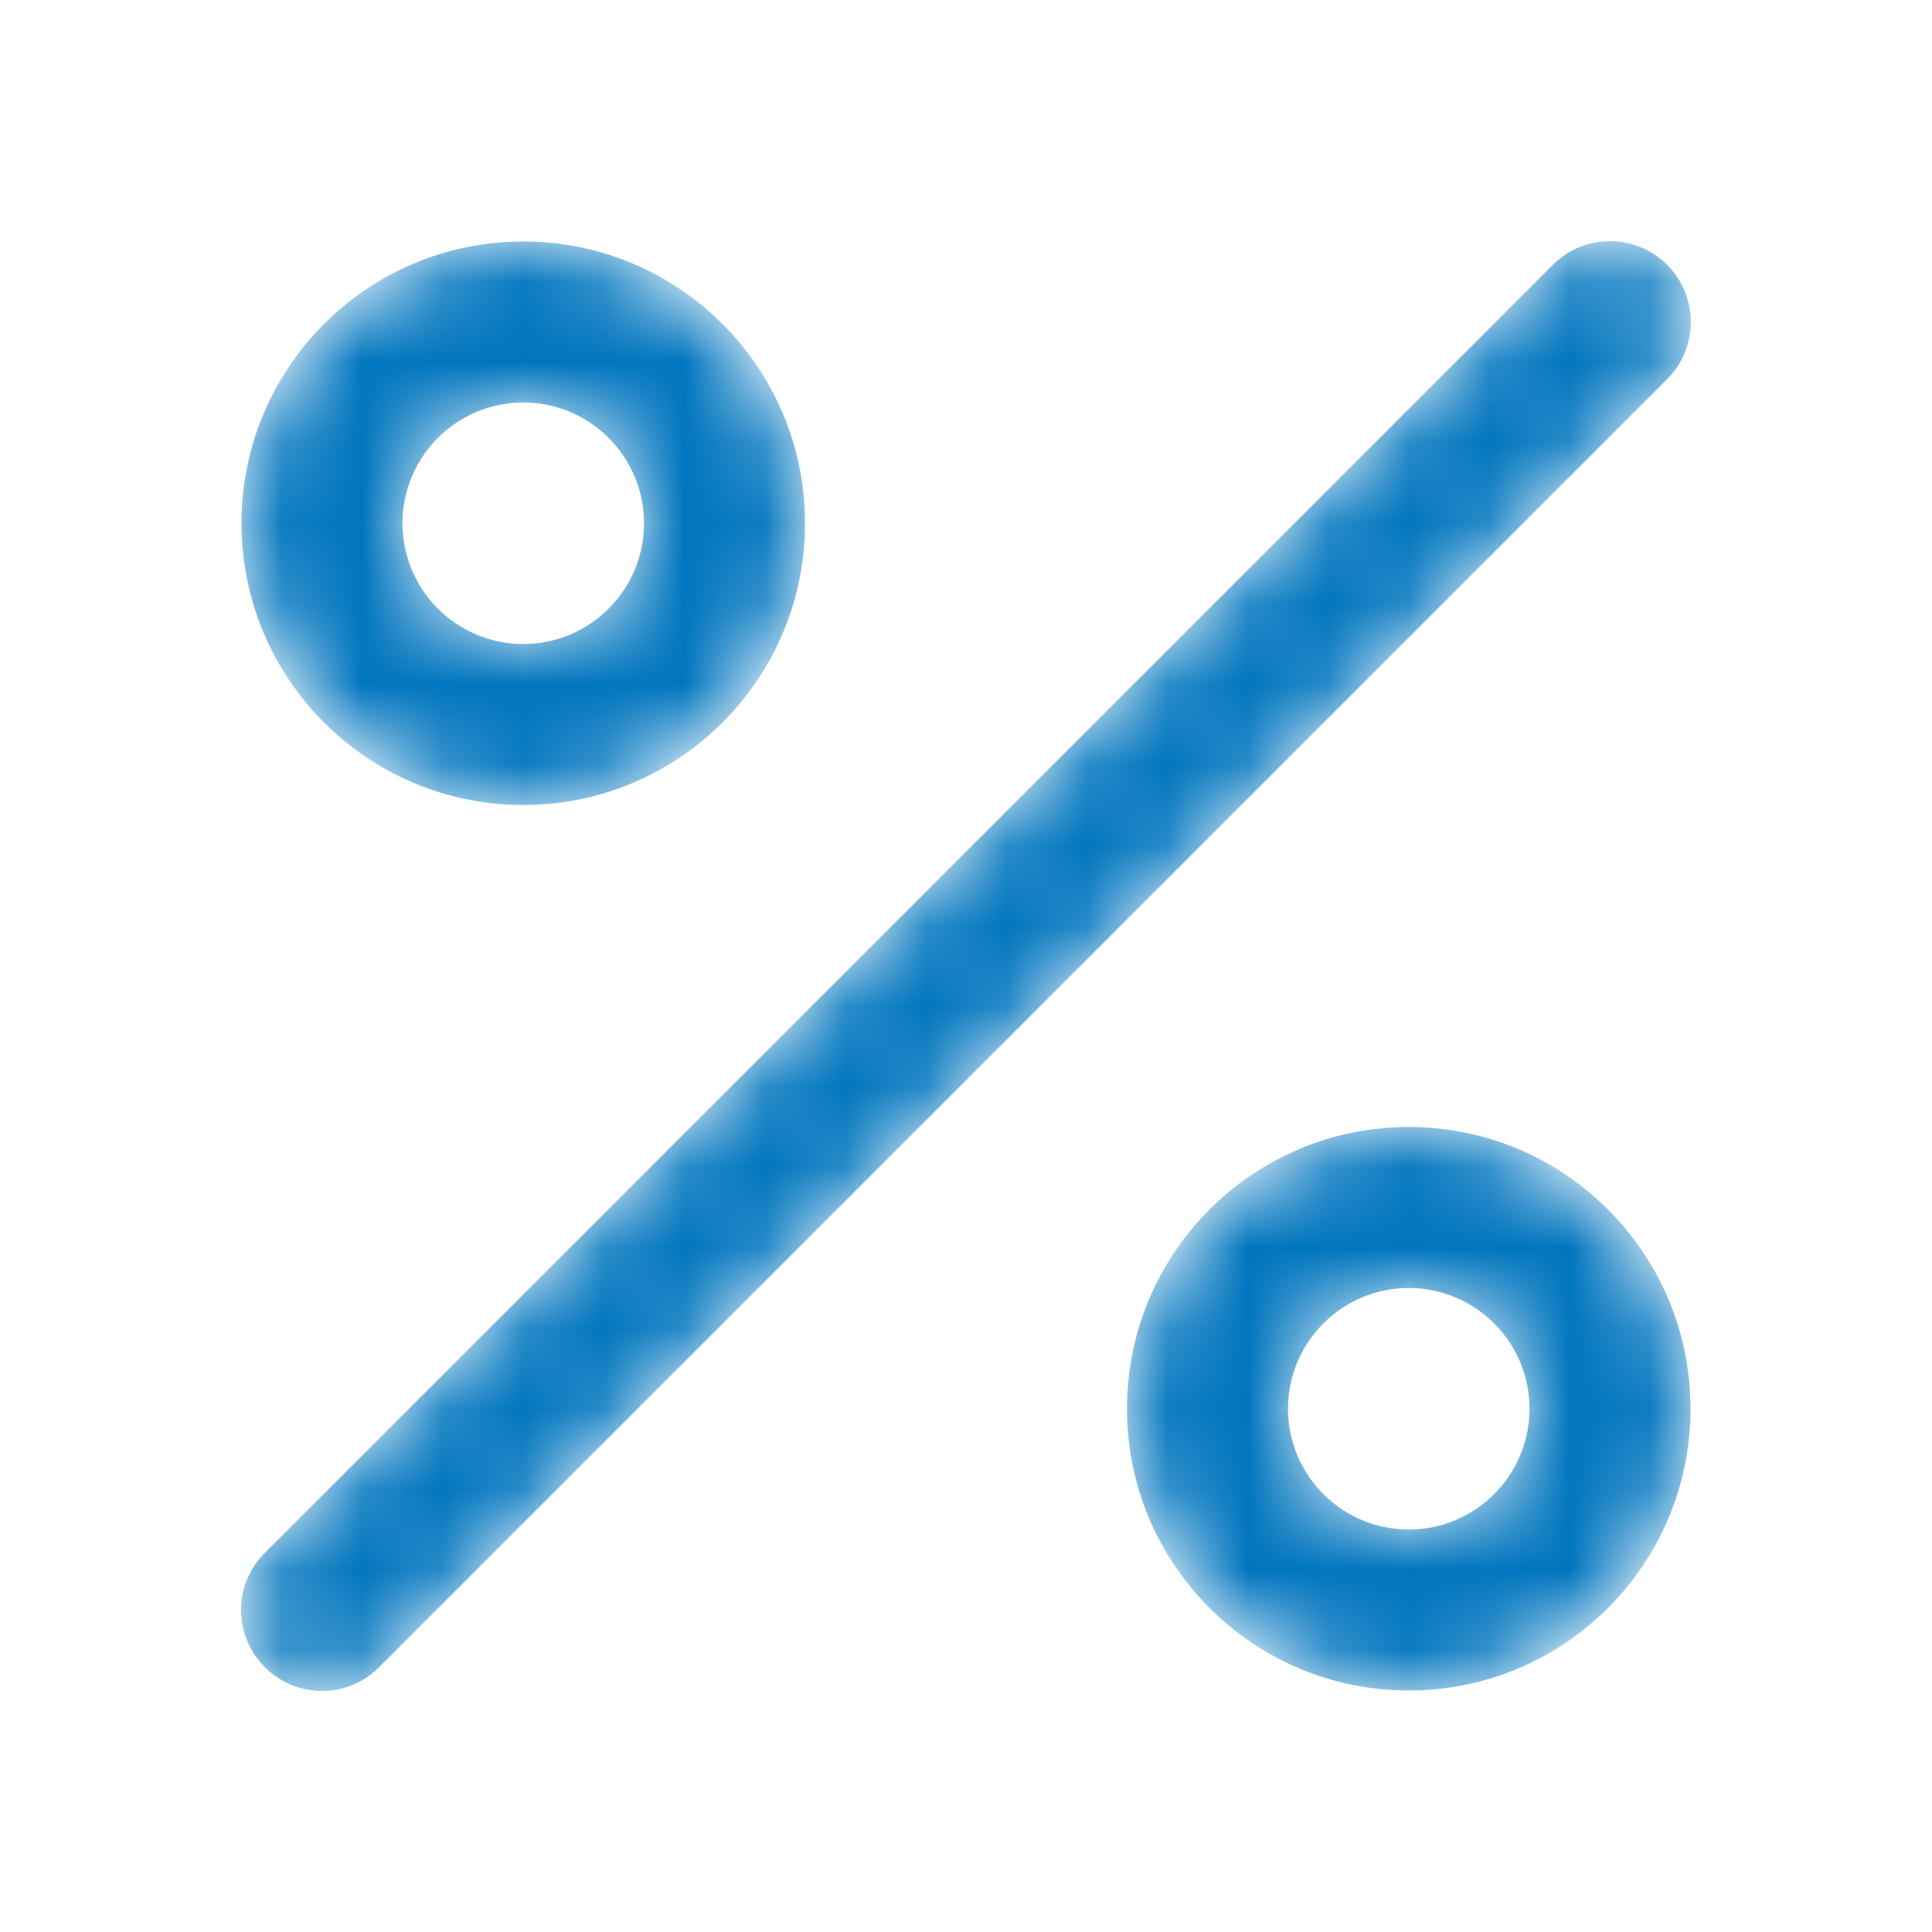 <svg width="24" height="24" viewBox="0 0 24 24" fill="none" xmlns="http://www.w3.org/2000/svg">
<mask id="mask0_6803_21306" style="mask-type:alpha" maskUnits="userSpaceOnUse" x="2" y="2" width="20" height="20">
<path d="M6.5 10C4.567 10 3 8.433 3 6.5C3 4.567 4.567 3 6.5 3C8.433 3 10 4.567 10 6.5C10 8.433 8.433 10 6.5 10ZM6.5 5C5.672 5 5 5.672 5 6.5C5 7.329 5.672 8 6.5 8C7.328 8 8 7.329 8 6.5C8 5.672 7.328 5 6.5 5ZM17.5 21C15.567 21 14 19.433 14 17.5C14 15.567 15.567 14 17.5 14C19.433 14 21 15.567 21 17.5C21 19.433 19.433 21 17.5 21ZM17.5 16C16.672 16 16 16.672 16 17.5C16 18.329 16.672 19 17.5 19C18.328 19 19 18.329 19 17.5C19 16.672 18.328 16 17.5 16ZM4.71 20.71L20.71 4.71C21.102 4.318 21.102 3.682 20.71 3.29C20.318 2.898 19.682 2.898 19.29 3.29L3.29 19.29C3.101 19.478 2.994 19.733 2.994 20C2.994 20.267 3.101 20.522 3.29 20.71C3.478 20.899 3.733 21.006 4 21.006C4.267 21.006 4.522 20.899 4.71 20.71Z" fill="white"/>
</mask>
<g mask="url(#mask0_6803_21306)">
<path d="M6.5 10C4.567 10 3 8.433 3 6.5C3 4.567 4.567 3 6.5 3C8.433 3 10 4.567 10 6.5C10 8.433 8.433 10 6.5 10ZM6.5 5C5.672 5 5 5.672 5 6.5C5 7.329 5.672 8 6.5 8C7.328 8 8 7.329 8 6.5C8 5.672 7.328 5 6.5 5ZM17.5 21C15.567 21 14 19.433 14 17.5C14 15.567 15.567 14 17.5 14C19.433 14 21 15.567 21 17.5C21 19.433 19.433 21 17.5 21ZM17.5 16C16.672 16 16 16.672 16 17.5C16 18.329 16.672 19 17.5 19C18.328 19 19 18.329 19 17.5C19 16.672 18.328 16 17.5 16ZM4.71 20.71L20.71 4.71C21.102 4.318 21.102 3.682 20.71 3.29C20.318 2.898 19.682 2.898 19.29 3.29L3.29 19.29C3.101 19.478 2.994 19.733 2.994 20C2.994 20.267 3.101 20.522 3.29 20.71C3.478 20.899 3.733 21.006 4 21.006C4.267 21.006 4.522 20.899 4.71 20.71Z" fill="#0075BE"/>
</g>
</svg>
